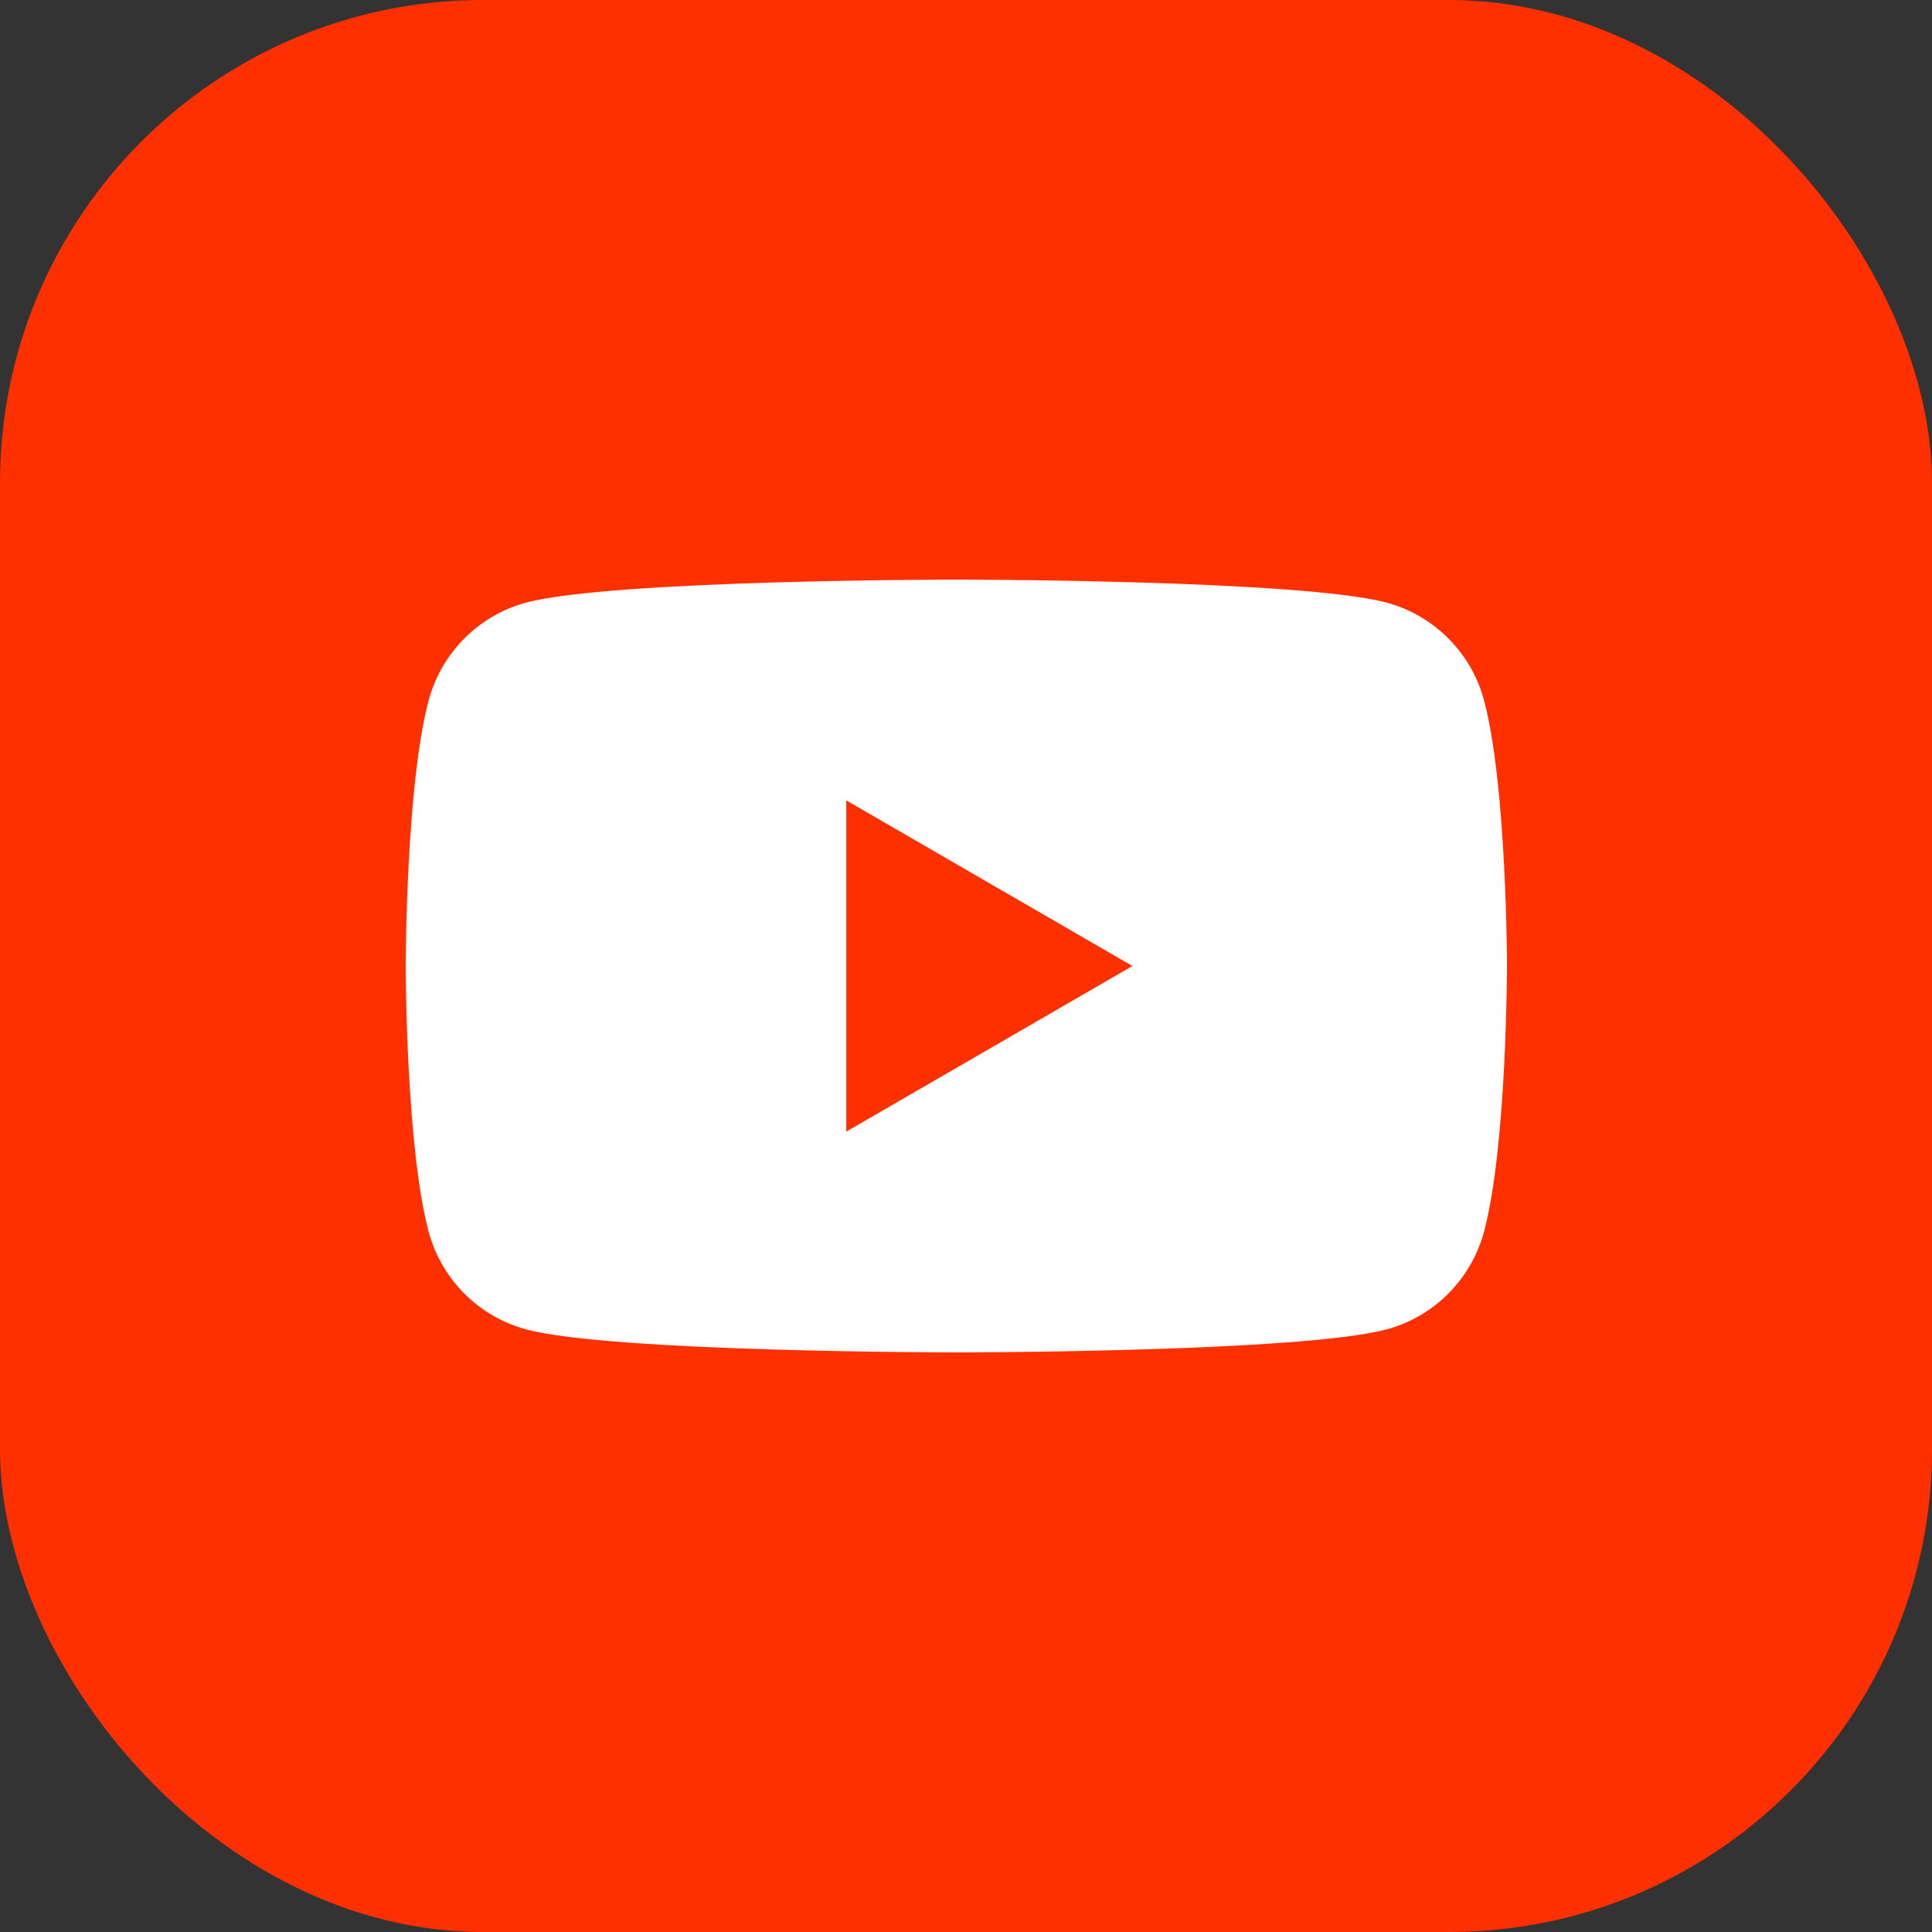 <svg xmlns="http://www.w3.org/2000/svg" fill="none" viewBox="0 0 24 24" height="24" width="24">
<rect x="0" y="0" width="24" height="24" fill="#333333" stroke="none"/>
<rect fill="#FF3000" rx="6" height="24" width="24"></rect>
<path fill="white" d="M17.225 7.486C17.815 7.645 18.278 8.11 18.435 8.699C18.72 9.768 18.72 12 18.72 12C18.72 12 18.72 14.232 18.435 15.301C18.276 15.892 17.812 16.357 17.225 16.514C16.159 16.8 11.88 16.8 11.88 16.8C11.88 16.8 7.604 16.8 6.535 16.514C5.945 16.355 5.482 15.89 5.325 15.301C5.04 14.232 5.04 12 5.04 12C5.04 12 5.04 9.768 5.325 8.699C5.484 8.108 5.948 7.643 6.535 7.486C7.604 7.2 11.88 7.2 11.88 7.2C11.88 7.2 16.159 7.2 17.225 7.486ZM14.067 12L10.513 14.057V9.943L14.067 12Z" clip-rule="evenodd" fill-rule="evenodd"></path>
</svg>
